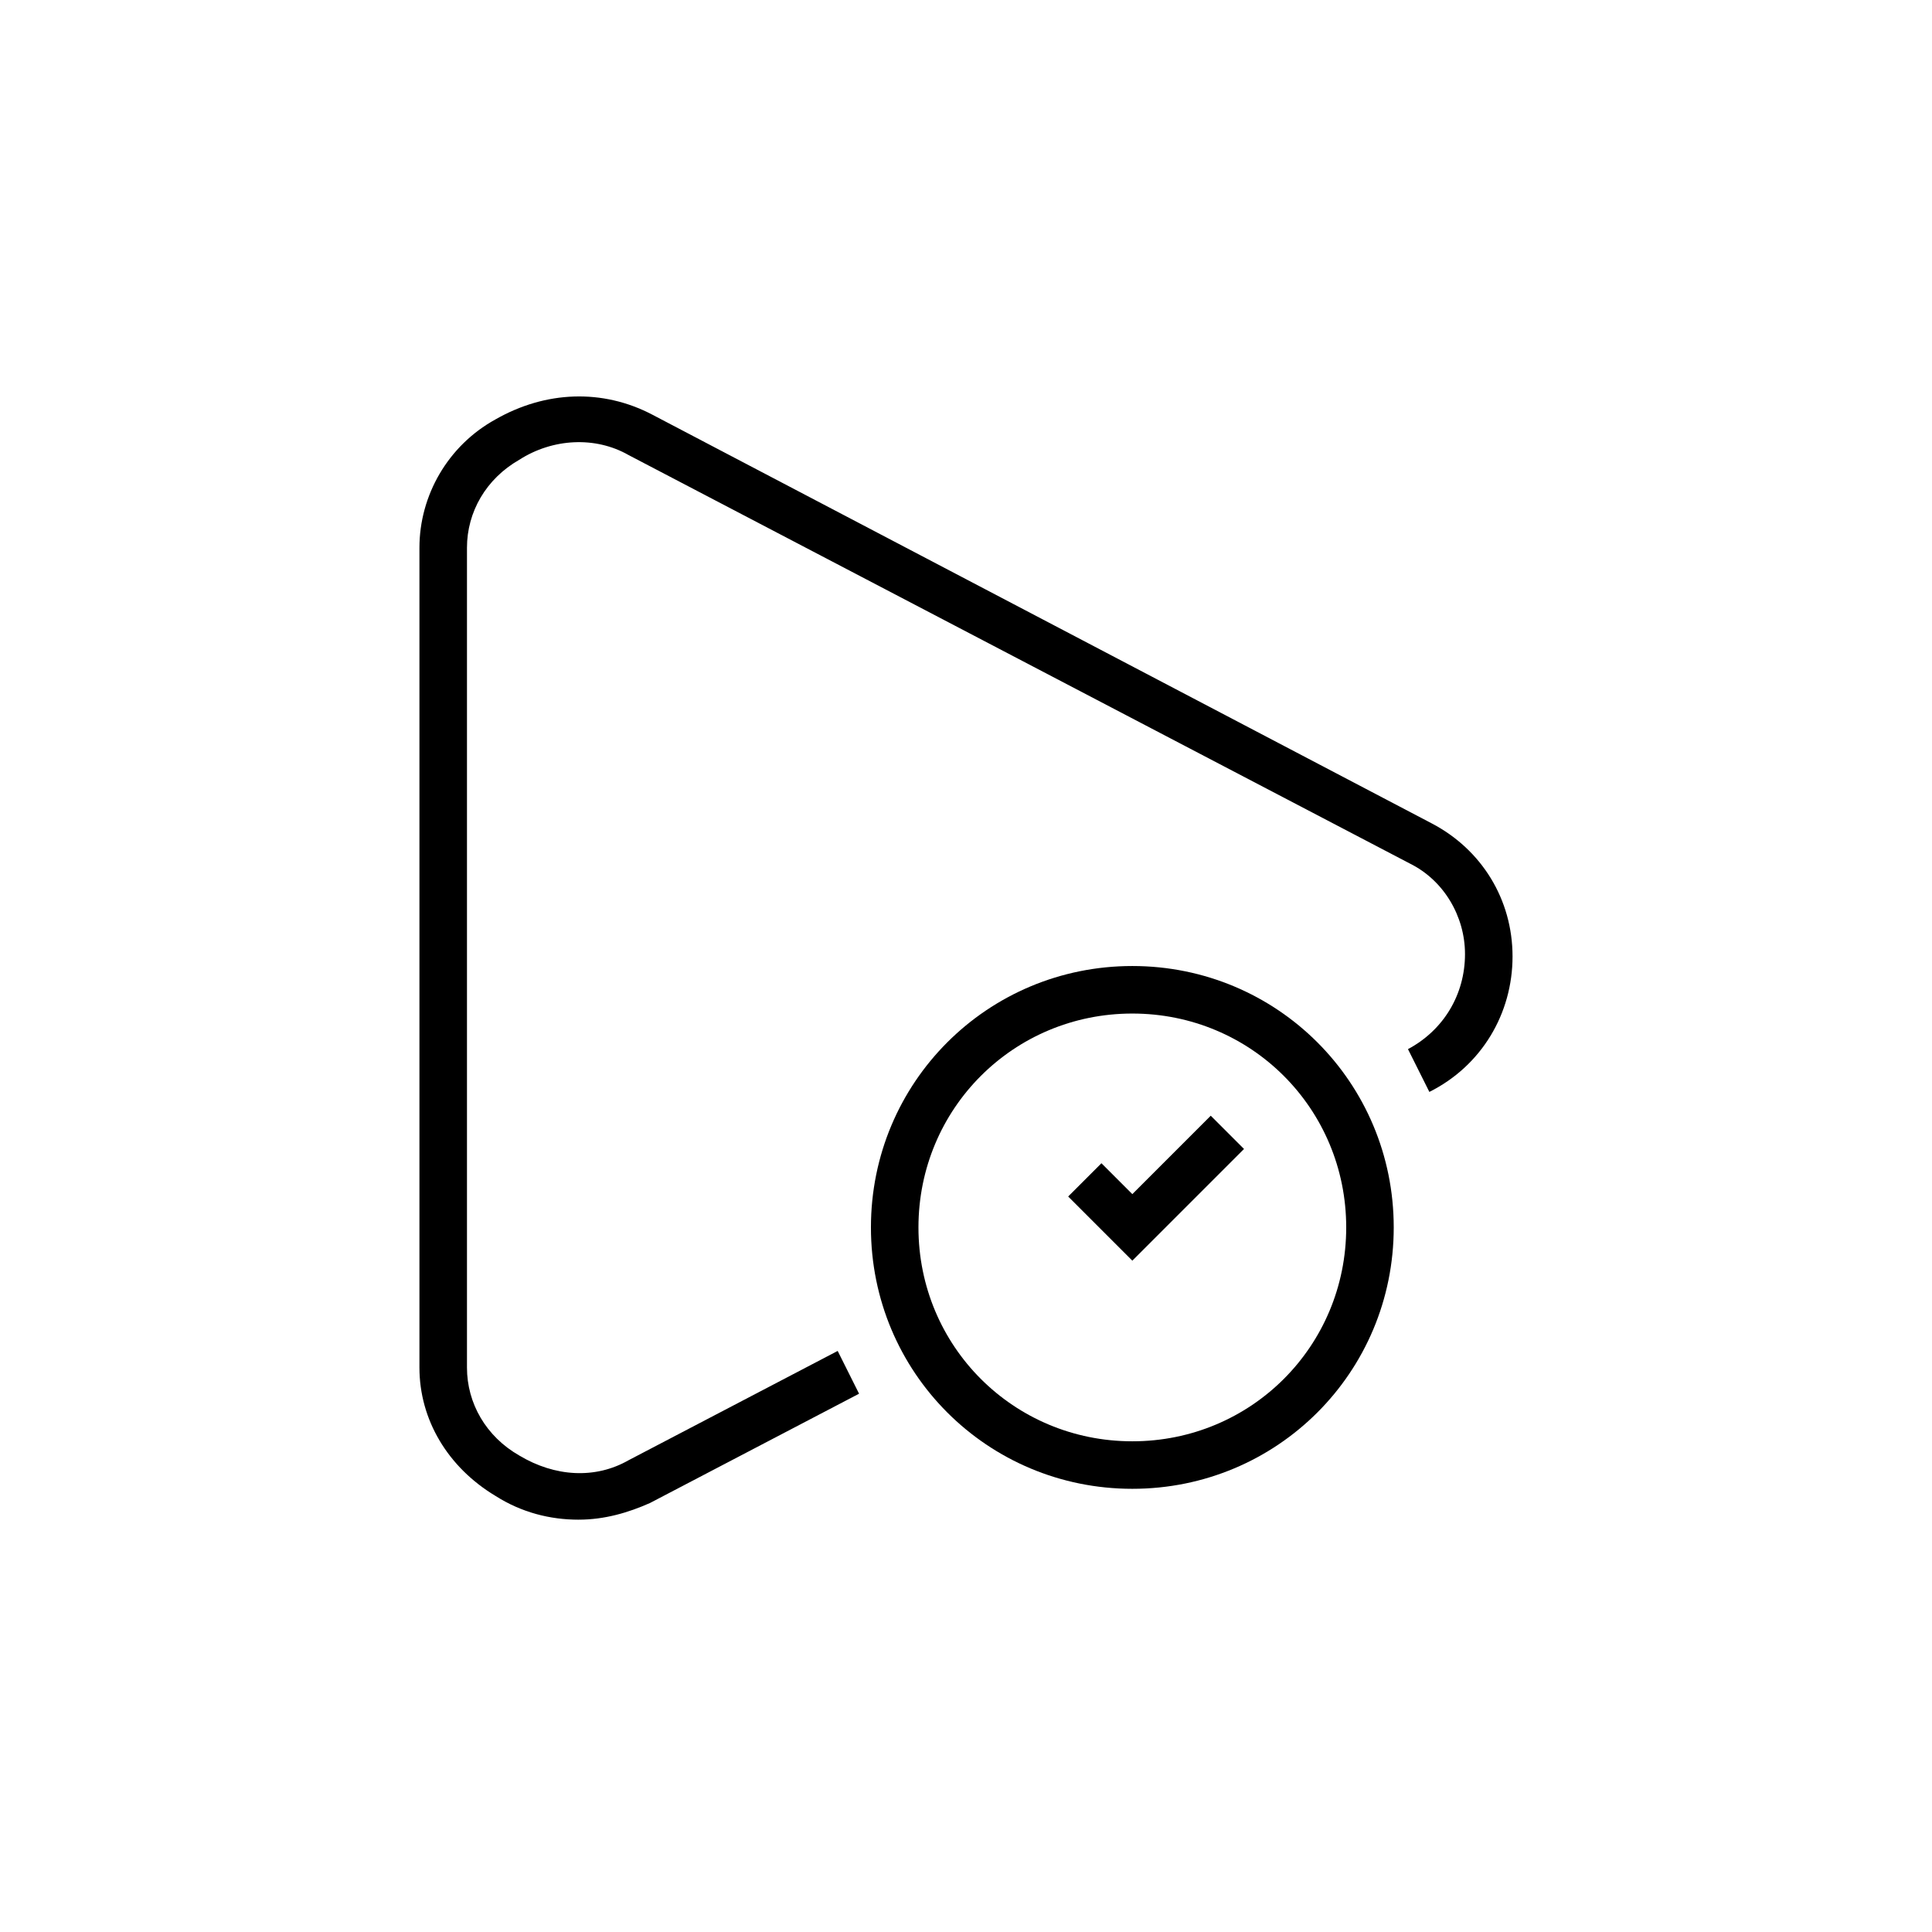 <?xml version="1.0" encoding="UTF-8"?>
<!-- Uploaded to: ICON Repo, www.iconrepo.com, Generator: ICON Repo Mixer Tools -->
<svg fill="#000000" width="800px" height="800px" version="1.1" viewBox="144 144 512 512" xmlns="http://www.w3.org/2000/svg">
 <g>
  <path d="m297.35 546.73c-7.559 0-15.113-1.891-22.043-6.297-12.594-7.559-20.152-20.152-20.152-34.008v-217.27c0-13.855 7.559-27.078 20.152-34.008 13.227-7.559 28.34-8.188 41.562-1.258l206.56 108.32c13.227 6.926 21.41 20.152 21.41 35.266s-8.188 28.969-22.043 35.895l-5.668-11.336c9.445-5.039 15.113-14.484 15.113-25.191 0-10.078-5.668-19.523-14.484-23.93l-207.18-108.32c-8.816-5.039-20.152-4.41-28.969 1.258-8.816 5.039-13.855 13.855-13.855 23.301v217.27c0 9.445 5.039 18.262 13.855 23.301 9.445 5.668 20.152 6.297 28.969 1.258l55.418-28.969 5.668 11.336-55.418 28.969c-5.668 2.519-11.969 4.41-18.895 4.41z"/>
  <path d="m444.08 538.55c-38.414 0-69.273-30.859-69.273-69.273 0-38.414 30.859-69.273 69.273-69.273 38.414 0 69.273 30.859 69.273 69.273 0 38.414-30.859 69.273-69.273 69.273zm0-125.95c-31.488 0-56.68 25.191-56.68 56.68 0 31.488 25.191 56.68 56.68 56.68s56.68-25.191 56.68-56.68c0-31.488-25.191-56.68-56.68-56.68z"/>
  <path d="m444.08 478.09-17.004-17.004 8.816-8.816 8.188 8.188 20.781-20.785 8.816 8.816z"/>
 </g>
</svg>